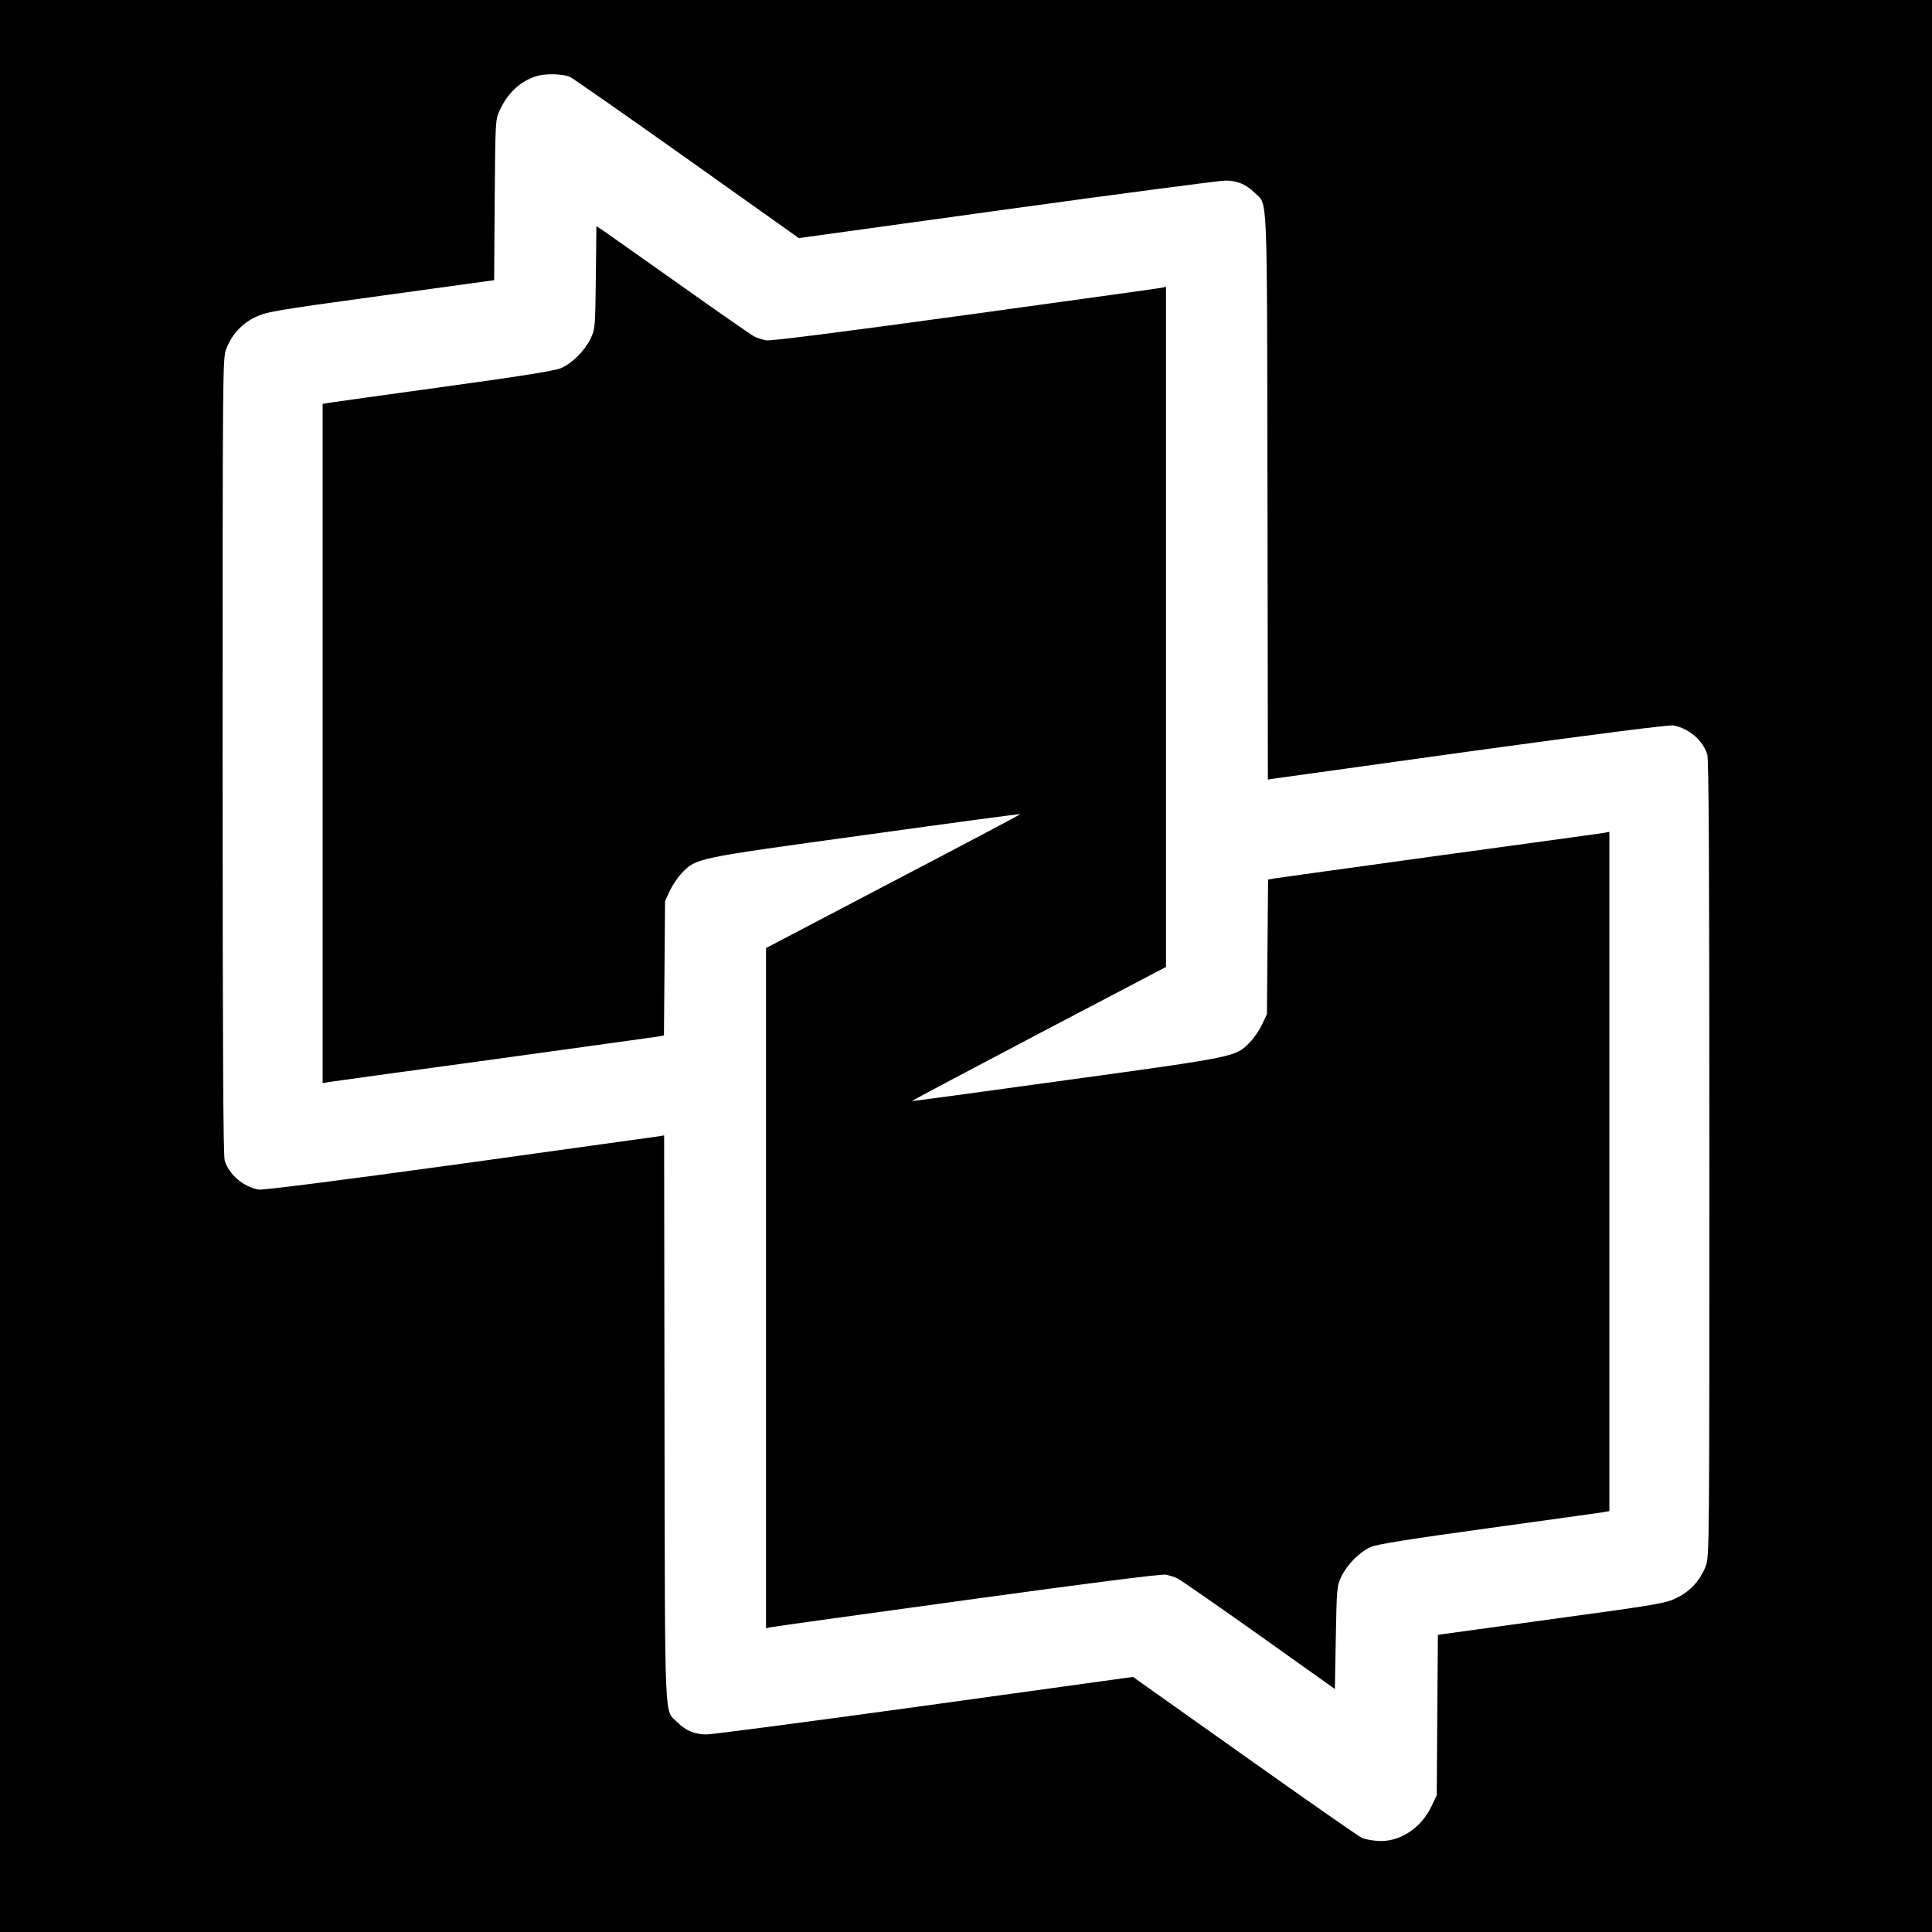 <?xml version="1.0" standalone="no"?>
<!DOCTYPE svg PUBLIC "-//W3C//DTD SVG 20010904//EN"
 "http://www.w3.org/TR/2001/REC-SVG-20010904/DTD/svg10.dtd">
<svg version="1.0" xmlns="http://www.w3.org/2000/svg"
 width="1024pt" height="1024pt" viewBox="0 0 1024 1024"
 preserveAspectRatio="xMidYMid meet">
<g transform="translate(0,1024) scale(0.1,-0.1)"
fill="#000000" stroke="none">
<path d="M0 5120 l0 -5120 5120 0 5120 0 0 5120 0 5120 -5120 0 -5120 0 0
-5120z m3020 4713 c14 -6 293 -201 620 -433 l594 -422 1106 153 c608 84 1128
152 1155 152 63 0 111 -21 154 -64 71 -71 66 59 69 -1607 l2 -1504 38 6 c20 3
496 69 1057 147 648 89 1033 138 1055 134 82 -16 156 -79 179 -154 8 -28 11
-595 11 -2145 0 -2054 0 -2107 -19 -2156 -29 -76 -82 -134 -154 -169 -58 -29
-99 -36 -664 -113 l-602 -83 -3 -425 -3 -425 -27 -57 c-55 -119 -174 -195
-288 -185 -30 2 -66 9 -80 15 -14 5 -293 200 -620 432 l-595 422 -1105 -153
c-608 -84 -1127 -152 -1155 -152 -63 0 -111 21 -154 64 -71 71 -66 -59 -69
1607 l-2 1504 -38 -6 c-20 -3 -496 -69 -1057 -147 -648 -89 -1033 -138 -1055
-134 -82 16 -156 79 -179 154 -8 28 -11 595 -11 2145 0 2054 0 2107 19 2156
29 76 82 134 154 169 58 28 101 36 664 113 l602 83 3 425 c3 413 4 426 25 472
44 95 108 156 195 184 46 15 138 13 178 -3z"/>
<path d="M3158 8768 c-3 -267 -4 -274 -28 -323 -31 -64 -98 -131 -156 -156
-32 -14 -206 -42 -621 -99 -318 -44 -593 -82 -610 -85 l-33 -6 0 -1800 0
-1800 33 6 c17 3 410 57 872 120 462 64 854 118 872 121 l32 6 3 357 3 356 26
55 c14 30 43 73 64 94 77 78 64 76 966 200 453 63 825 113 827 111 2 -1 -301
-162 -673 -356 l-675 -354 0 -1803 0 -1802 23 5 c12 3 481 68 1041 145 661 91
1032 138 1055 134 20 -4 49 -13 64 -21 15 -8 209 -142 430 -299 l402 -286 5
274 c5 265 6 274 30 323 31 64 98 131 156 156 32 14 206 42 621 99 318 44 593
82 611 85 l32 6 0 1800 0 1800 -32 -6 c-18 -3 -411 -57 -873 -120 -462 -64
-854 -118 -872 -121 l-32 -6 -3 -357 -3 -356 -26 -55 c-14 -30 -43 -73 -64
-94 -77 -78 -64 -76 -966 -200 -453 -63 -825 -113 -826 -112 -2 1 301 162 672
357 l675 354 0 1803 0 1802 -22 -5 c-13 -3 -482 -68 -1042 -145 -661 -91
-1032 -138 -1055 -134 -20 4 -49 13 -64 21 -16 8 -198 135 -405 282 -208 147
-389 275 -404 285 l-27 17 -3 -273z"/>
</g>
</svg>
